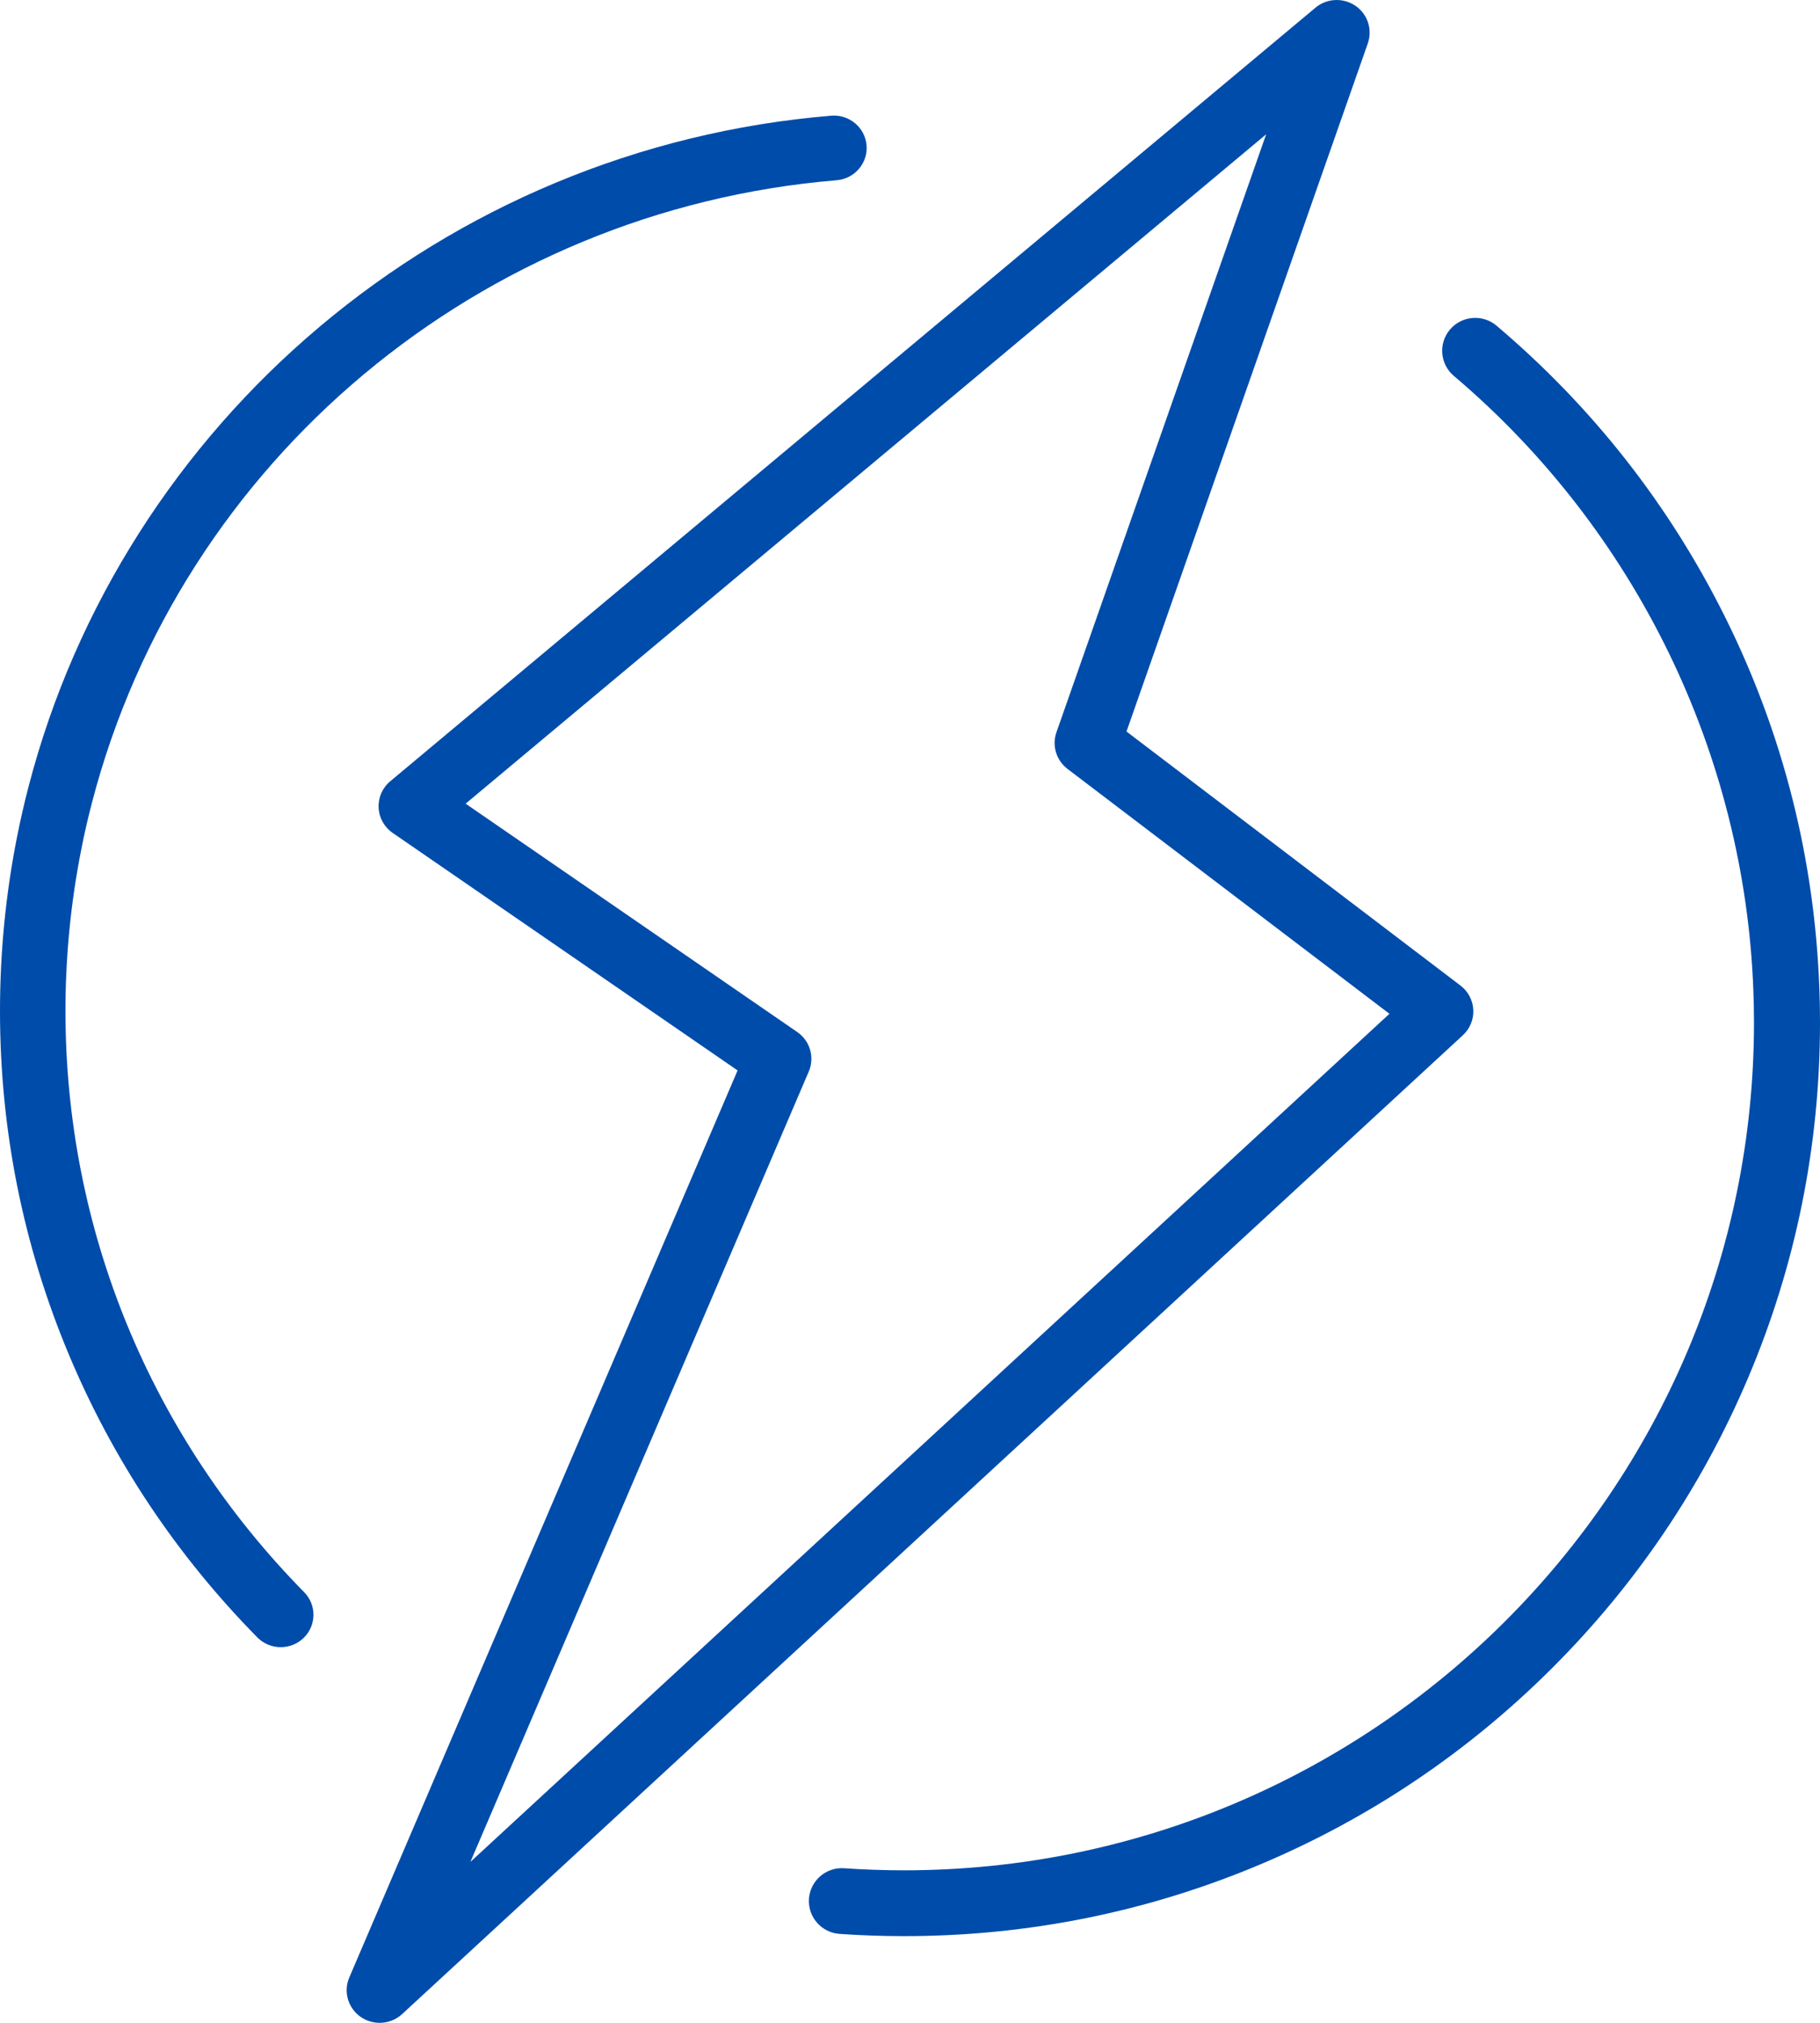 <?xml version="1.0" encoding="UTF-8"?>
<svg width="63px" height="70px" viewBox="0 0 63 70" version="1.1" xmlns="http://www.w3.org/2000/svg" xmlns:xlink="http://www.w3.org/1999/xlink">
    <title>realisation</title>
    <g id="Page-1" stroke="none" stroke-width="1" fill="none" fill-rule="evenodd">
        <g id="Services-éclairage-architectural" transform="translate(-585, -3243)" fill="#004CAA" fill-rule="nonzero">
            <g id="realisation" transform="translate(585, 3243)">
                <path d="M16.283,64.431 L27.996,37.08 C28.206,36.588 28.04,36.018 27.597,35.713 L16.118,27.811 L43.828,4.648 L36.569,25.341 C36.408,25.801 36.562,26.31 36.951,26.607 L48.096,35.082 L16.283,64.431 Z M50.999,34.947 C50.983,34.615 50.821,34.308 50.555,34.105 L38.994,25.314 L47.348,1.499 C47.516,1.018 47.339,0.486 46.916,0.198 C46.492,-0.089 45.926,-0.062 45.534,0.267 L13.509,27.035 C13.238,27.261 13.088,27.6 13.106,27.95 C13.122,28.301 13.302,28.624 13.594,28.824 L25.532,37.042 L12.091,68.43 C11.88,68.921 12.046,69.491 12.486,69.796 C12.684,69.933 12.913,70 13.141,70 C13.422,70 13.702,69.897 13.92,69.697 L50.637,35.825 C50.882,35.599 51.015,35.277 50.999,34.946" id="Shape"></path>
                <path d="M62.978,34.225 L62.978,34.219 C62.815,29.72 61.722,25.401 59.73,21.384 C57.801,17.493 55.134,14.091 51.804,11.271 C51.323,10.864 50.602,10.922 50.193,11.402 C49.785,11.881 49.844,12.6 50.324,13.007 C56.616,18.335 60.395,26.094 60.694,34.294 L60.694,34.303 C60.708,34.651 60.715,35.011 60.715,35.376 L60.715,35.382 C60.715,51.56 47.514,64.722 31.288,64.722 C30.597,64.722 29.901,64.698 29.222,64.65 C28.594,64.606 28.047,65.079 28.003,65.706 C27.958,66.334 28.433,66.878 29.063,66.922 C29.794,66.974 30.543,67 31.288,67 C35.568,67 39.721,66.164 43.631,64.515 C47.408,62.922 50.8,60.642 53.712,57.739 C56.624,54.836 58.91,51.454 60.507,47.69 C62.162,43.791 63,39.65 63,35.382 L63,35.376 C63,34.986 62.993,34.598 62.979,34.225" id="Path"></path>
                <path d="M3.186,27.766 C6.273,15.915 16.631,7.263 28.962,6.237 C29.585,6.185 30.048,5.643 29.996,5.027 C29.943,4.41 29.395,3.952 28.772,4.004 C25.47,4.278 22.254,5.063 19.213,6.333 C16.258,7.568 13.515,9.242 11.063,11.307 C8.626,13.36 6.527,15.756 4.823,18.43 C3.089,21.15 1.8,24.103 0.992,27.207 C0.839,27.792 0.704,28.384 0.589,28.966 C0.198,30.936 0,32.96 0,34.983 C0,39.104 0.803,43.108 2.387,46.883 C3.916,50.53 6.109,53.82 8.906,56.661 C9.128,56.887 9.422,57 9.718,57 C10.002,57 10.288,56.895 10.508,56.683 C10.956,56.252 10.966,55.542 10.53,55.099 C5.201,49.684 2.266,42.54 2.266,34.983 C2.266,33.105 2.45,31.226 2.813,29.397 C2.918,28.858 3.044,28.31 3.186,27.767" id="Path"></path>
            </g>
        </g>
    </g>
</svg>